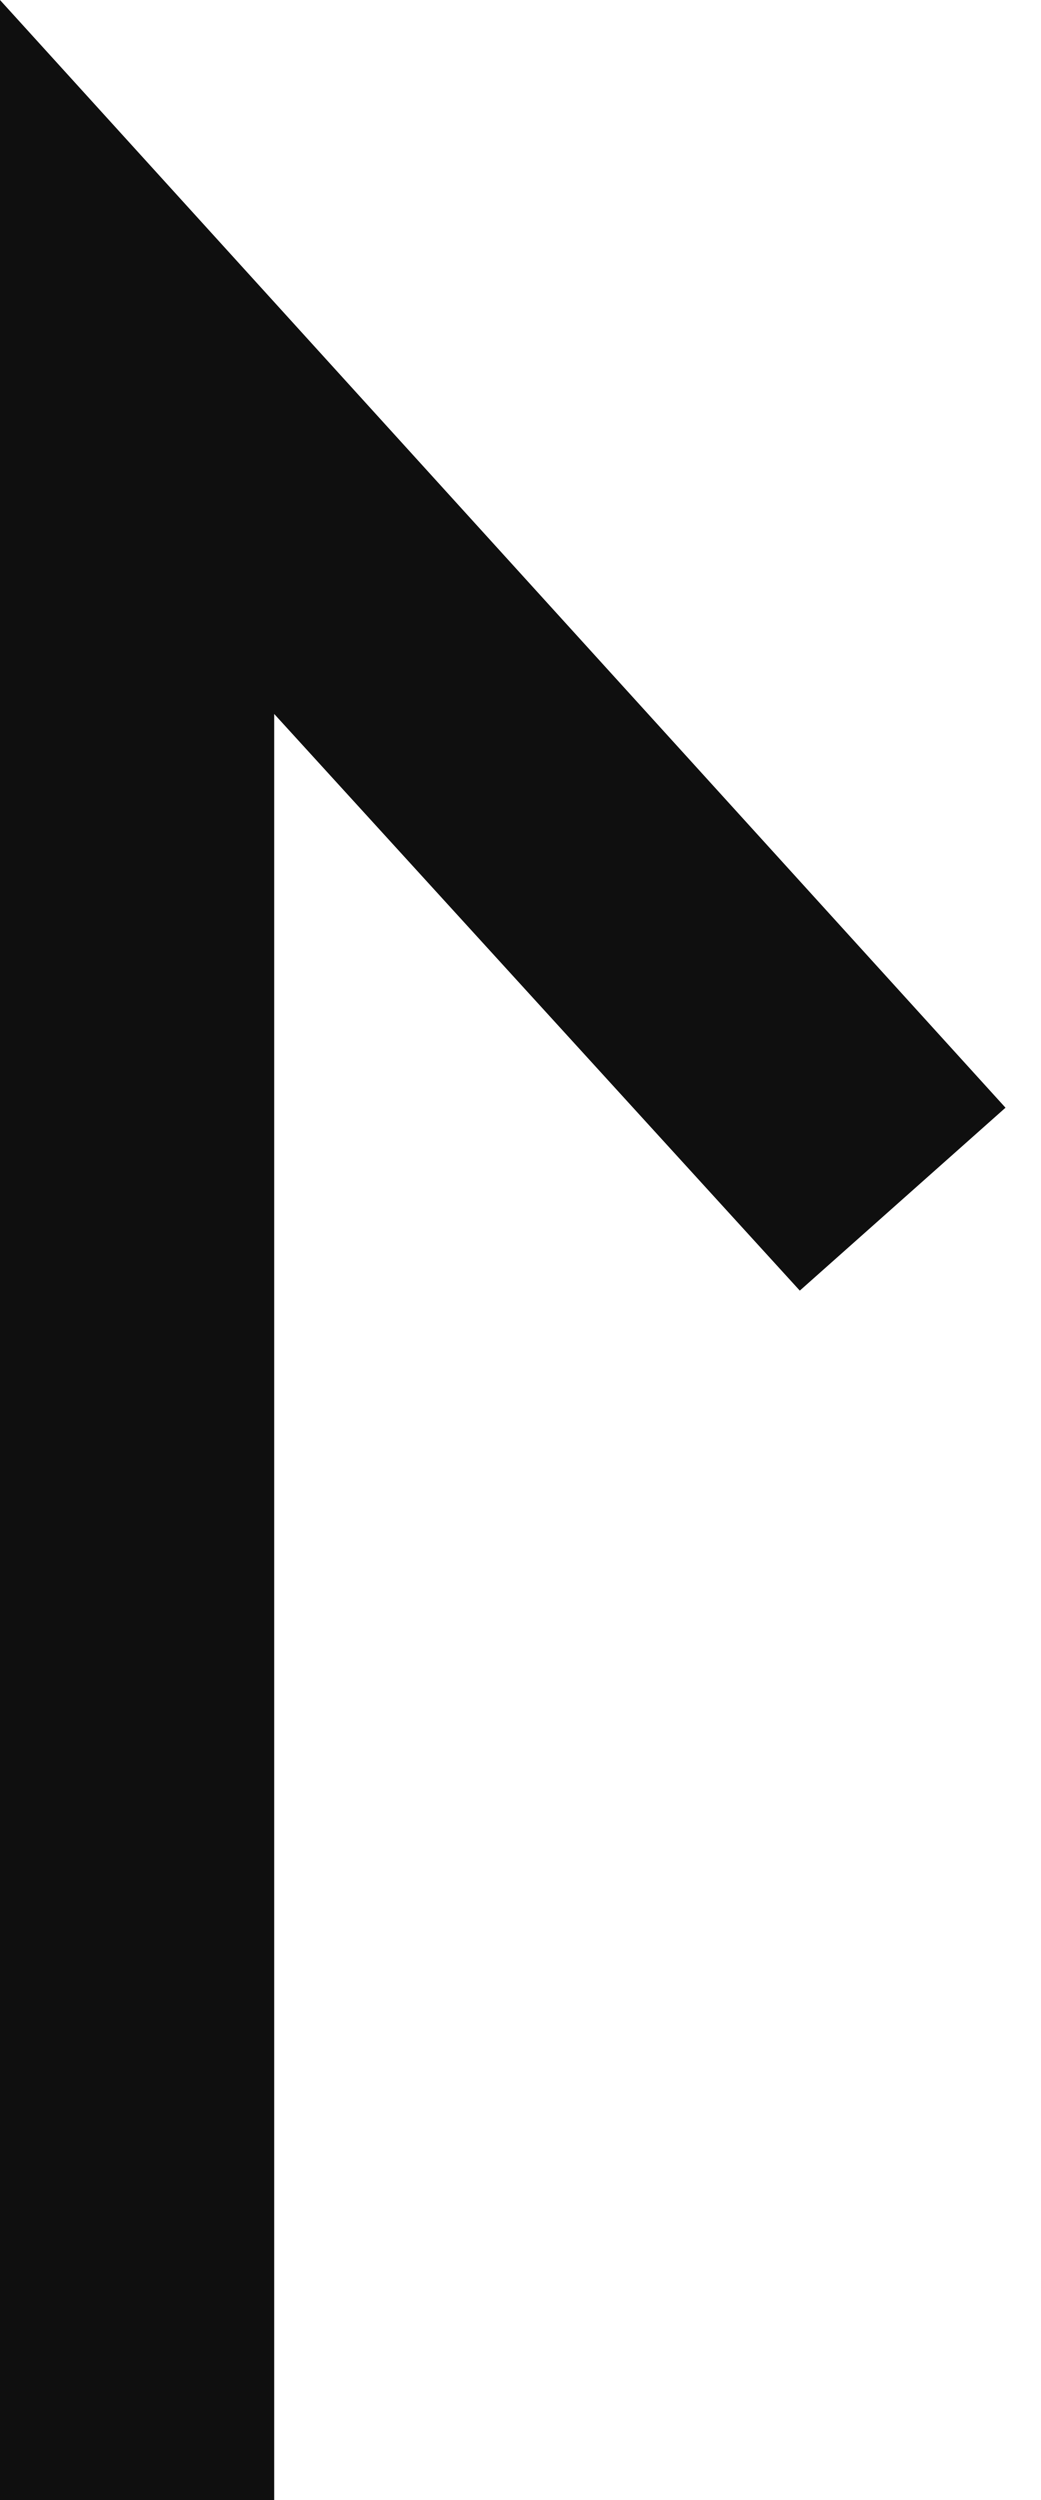 <svg width="10" height="24" viewBox="0 0 10 24" fill="none" xmlns="http://www.w3.org/2000/svg">
<path d="M2.09815e-06 24L2.634 24L2.634 6.854L7.683 12.39L9.659 10.634L0 0L2.09815e-06 24Z" fill="#0F0F0F"/>
</svg>

